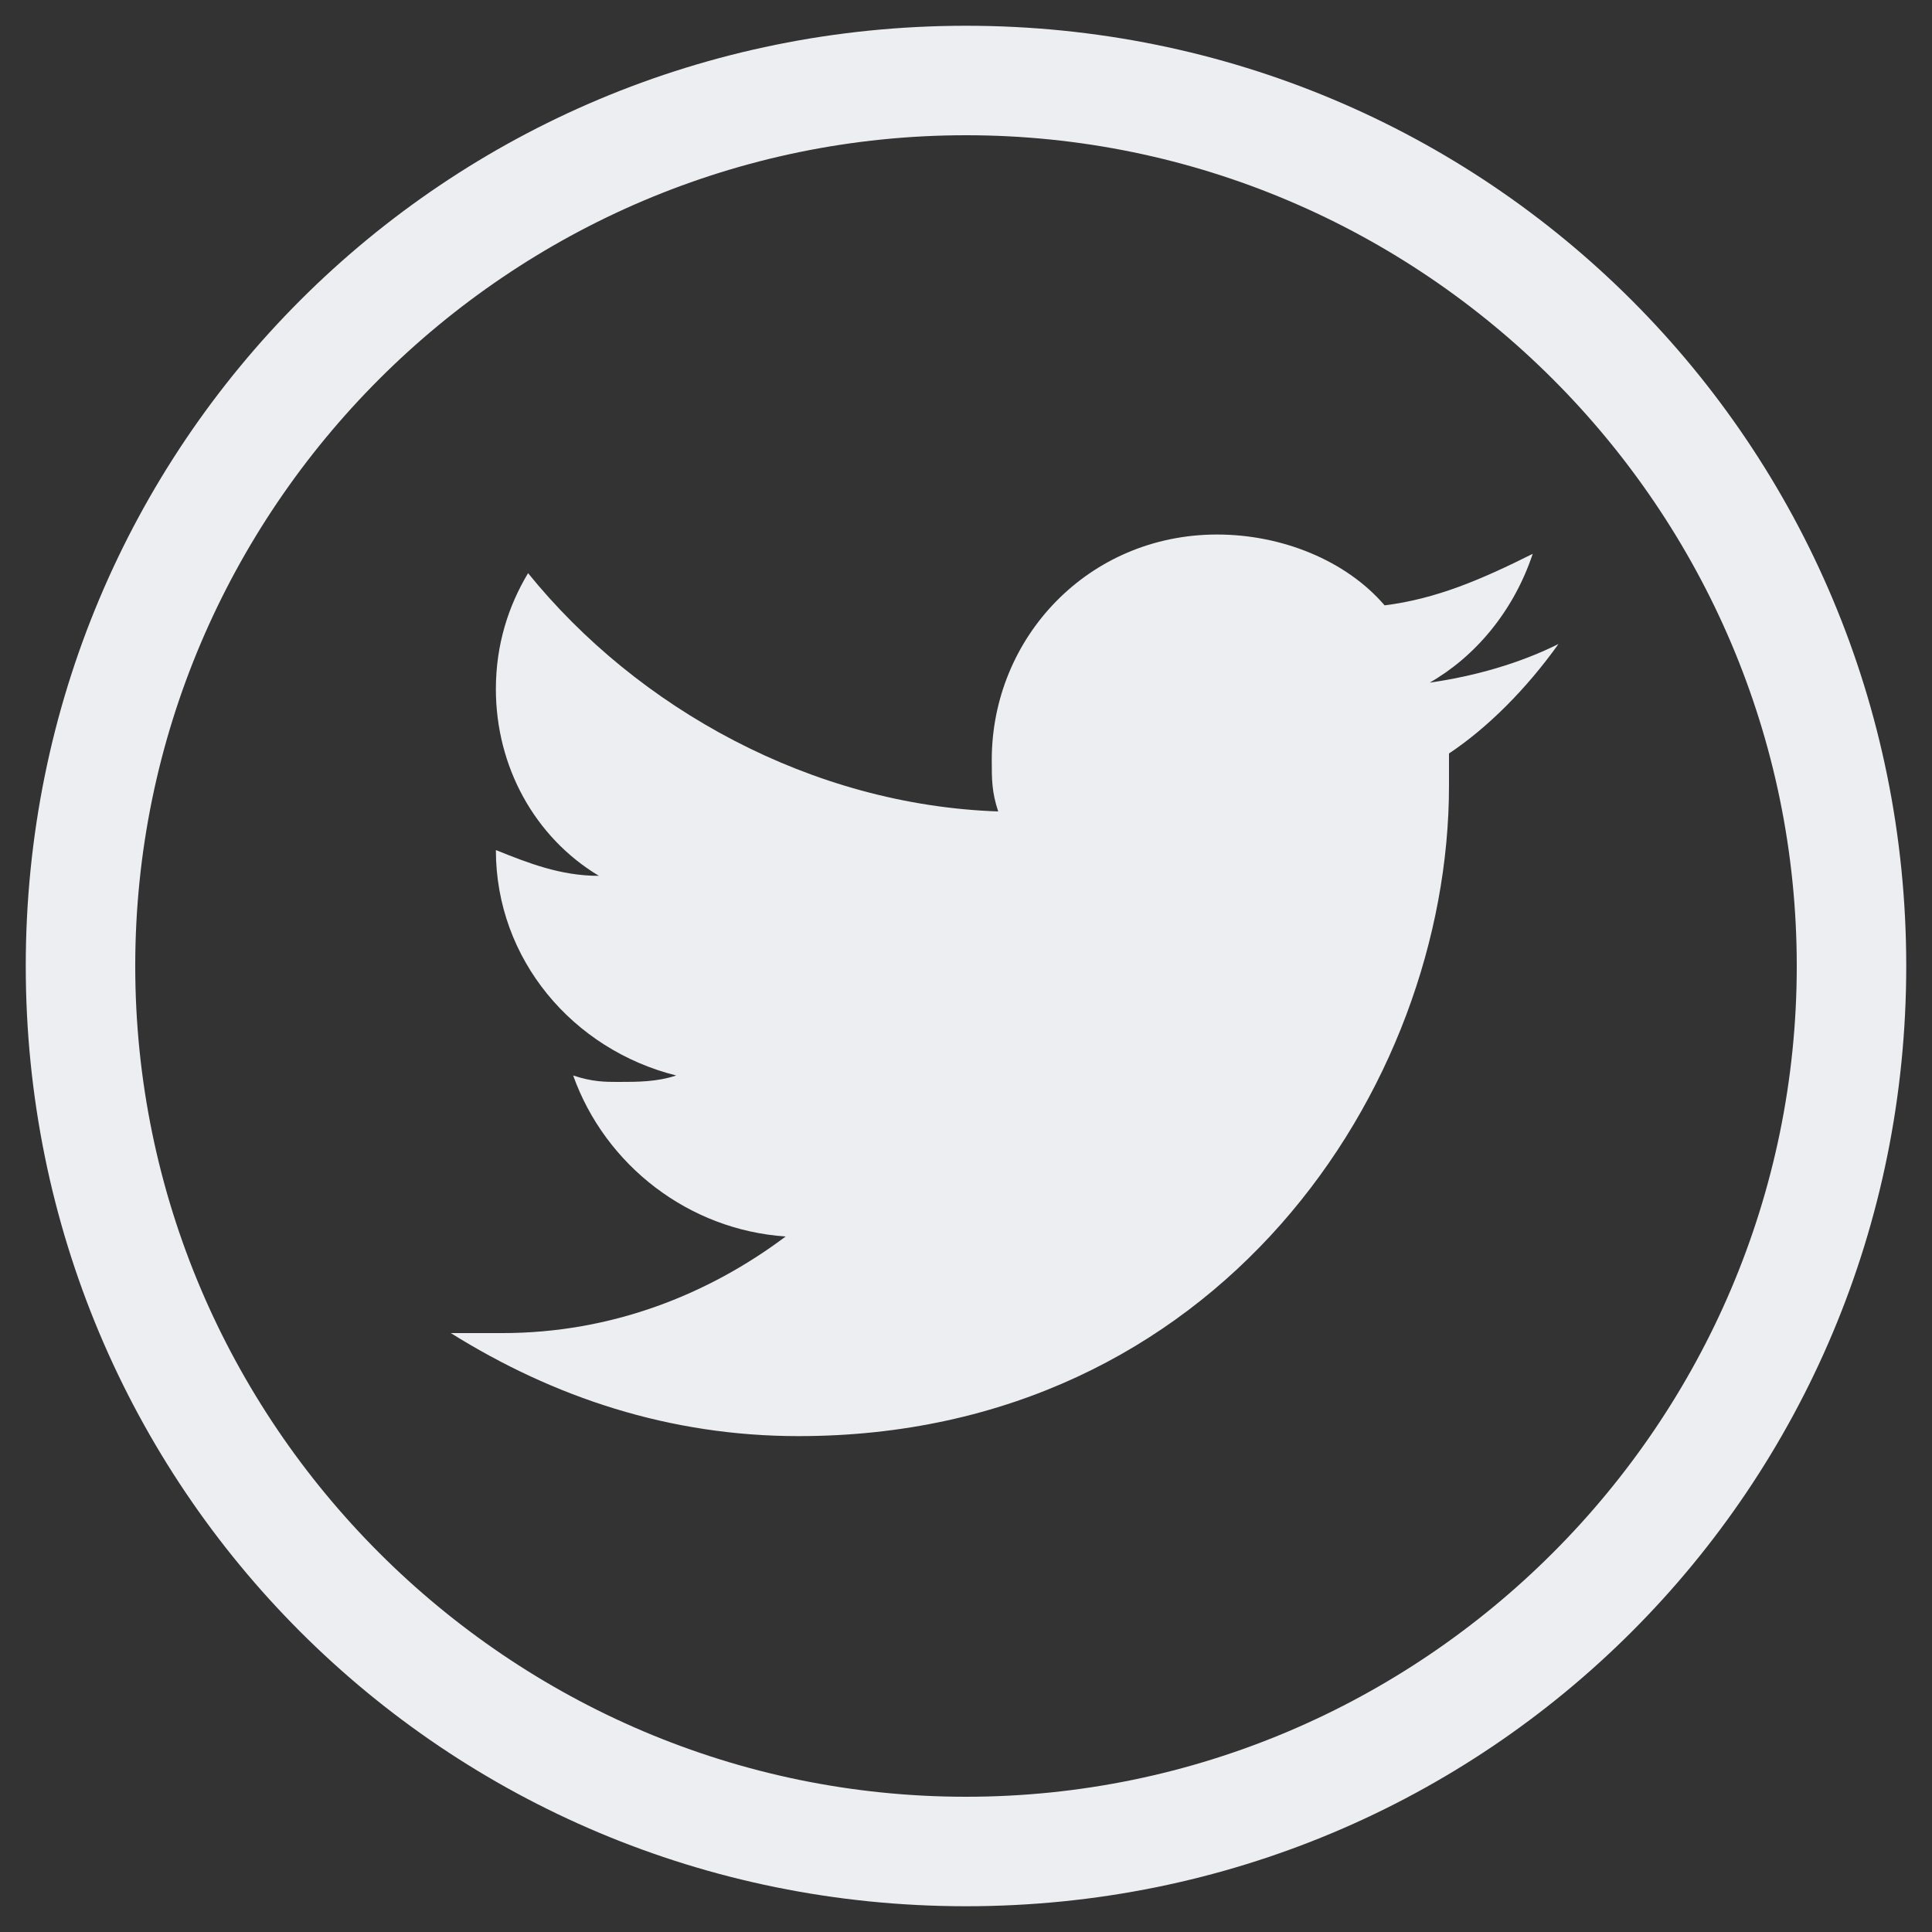 <?xml version="1.0" encoding="utf-8"?>
<!-- Generator: Adobe Illustrator 18.0.0, SVG Export Plug-In . SVG Version: 6.00 Build 0)  -->
<!DOCTYPE svg PUBLIC "-//W3C//DTD SVG 1.1//EN" "http://www.w3.org/Graphics/SVG/1.1/DTD/svg11.dtd">
<svg version="1.1" id="Capa_1" xmlns="http://www.w3.org/2000/svg" xmlns:xlink="http://www.w3.org/1999/xlink" x="0px" y="0px"
	 viewBox="0 0 30 30" enable-background="new 0 0 30 30" xml:space="preserve">
<rect x="0" y="0" width="30" height="30" fill="#333333" stroke="none"/>
<g>
	<path fill="#ECEEF1" d="M15,29.6C6.9,29.6,0.4,23.1,0.4,15S6.9,0.4,15,0.4S29.6,6.9,29.6,15S23.1,29.6,15,29.6z M15,2.1
		C7.9,2.1,2.1,7.9,2.1,15S7.9,27.9,15,27.9S27.9,22.1,27.9,15S22.1,2.1,15,2.1z"/>
	<path fill="#ECEEF1" d="M24.2,10c-0.6,0.3-1.3,0.5-2,0.6c0.7-0.4,1.3-1.1,1.6-2C23,9,22.3,9.3,21.5,9.4c-0.6-0.7-1.6-1.1-2.6-1.1
		c-2,0-3.5,1.6-3.5,3.5c0,0.3,0,0.5,0.1,0.8c-2.9-0.1-5.6-1.6-7.3-3.7c-0.3,0.5-0.5,1.1-0.5,1.8c0,1.2,0.6,2.3,1.6,2.9
		c-0.6,0-1.1-0.2-1.6-0.4v0c0,1.7,1.2,3.1,2.8,3.5c-0.3,0.1-0.6,0.1-0.9,0.1c-0.2,0-0.4,0-0.7-0.1c0.5,1.4,1.8,2.4,3.3,2.5
		c-1.2,0.9-2.7,1.5-4.4,1.5c-0.3,0-0.6,0-0.8,0c1.6,1,3.4,1.6,5.4,1.6c6.5,0,10.1-5.4,10.1-10.1l0-0.5C23.1,11.3,23.7,10.7,24.2,10
		L24.2,10z M24.2,10"/>
</g>
</svg>
